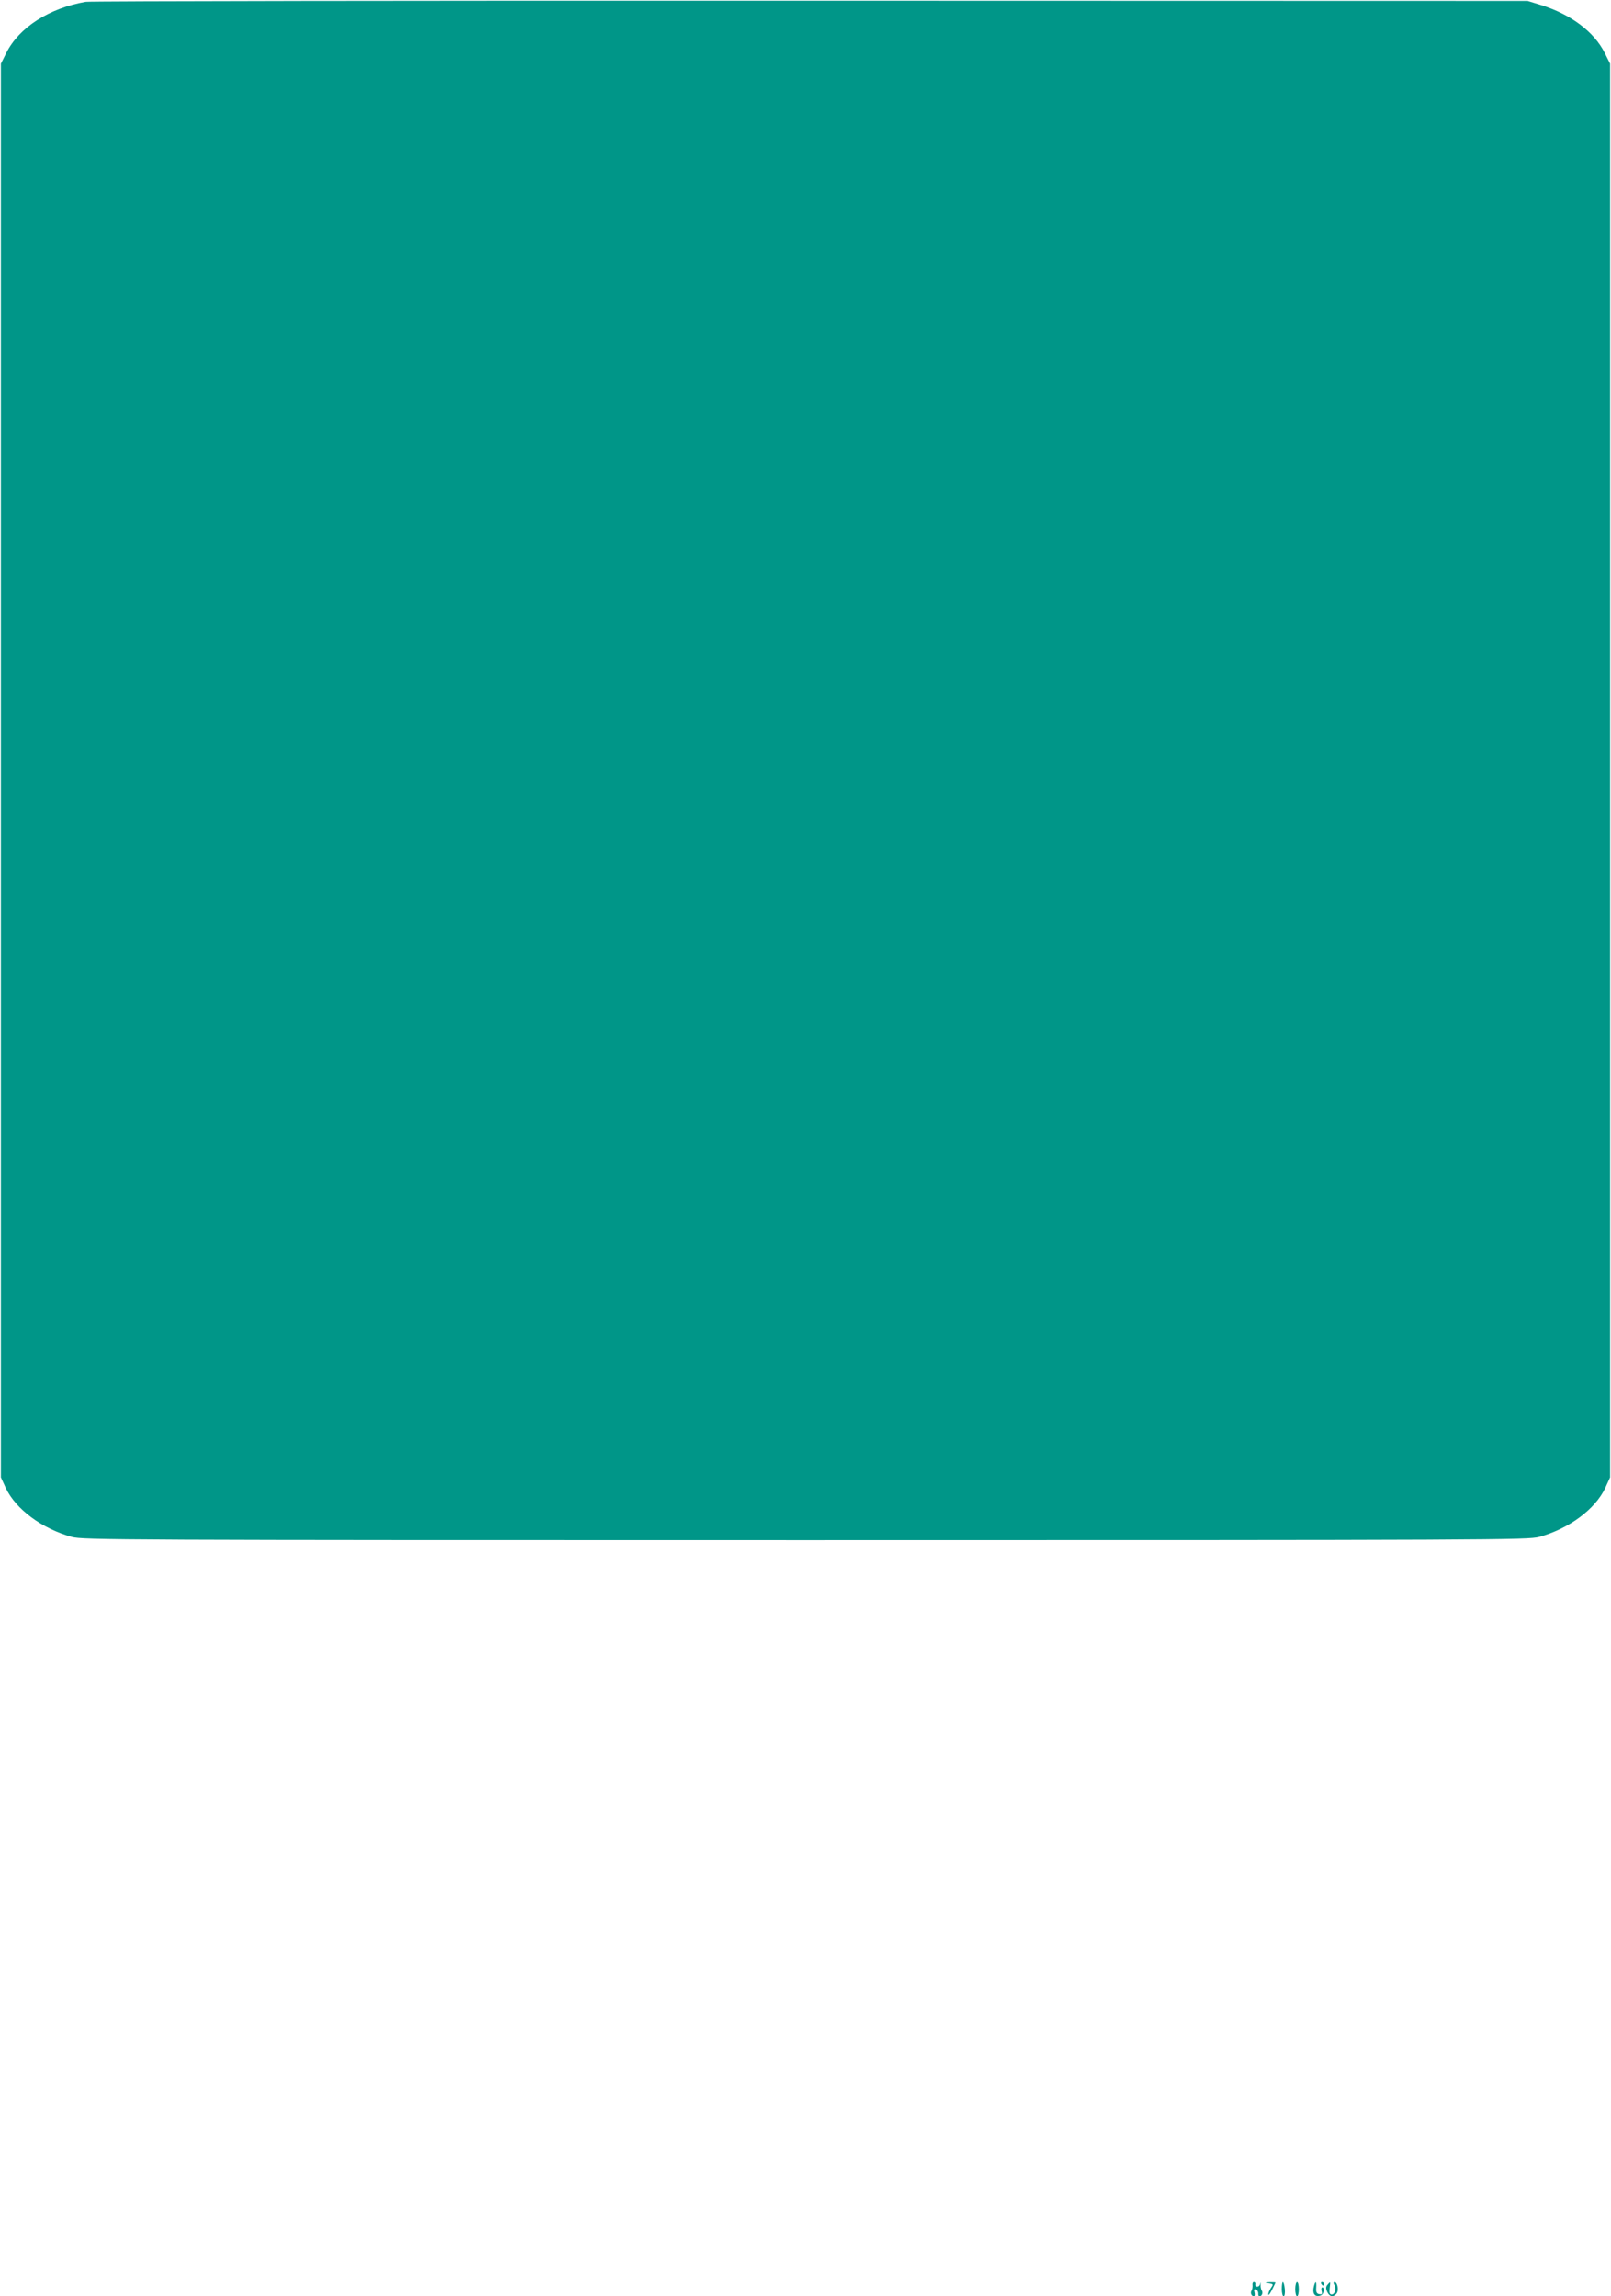 <?xml version="1.0" standalone="no"?>
<!DOCTYPE svg PUBLIC "-//W3C//DTD SVG 20010904//EN"
 "http://www.w3.org/TR/2001/REC-SVG-20010904/DTD/svg10.dtd">
<svg version="1.0" xmlns="http://www.w3.org/2000/svg"
 width="898pt" height="1280pt" viewBox="0 0 898 1280"
 preserveAspectRatio="xMidYMid meet">
<g transform="translate(0,1280) scale(0.1,-0.1)"
fill="#009688" stroke="none">
<path d="M478 12790 c-203 -35 -372 -143 -443 -285 l-30 -60 0 -3940 0 -3940
27 -59 c56 -119 202 -227 368 -273 62 -17 253 -18 4090 -18 3837 0 4028 1
4090 18 166 46 312 154 368 273 l27 59 0 3940 0 3940 -30 60 c-59 118 -189
215 -355 267 l-75 23 -3995 1 c-2197 1 -4016 -2 -4042 -6z"/>
<path d="M6982 63 c1 -10 -1 -24 -5 -31 -9 -13 -1 -32 13 -32 4 0 6 10 3 21
-4 16 -2 20 8 17 8 -3 13 -13 13 -22 -1 -9 2 -16 7 -16 13 0 21 19 12 33 -4 6
-7 21 -6 32 1 17 1 17 -3 2 -6 -19 -31 -17 -26 2 1 6 -3 11 -9 11 -5 0 -9 -8
-7 -17z"/>
<path d="M7073 73 c26 -4 26 -6 12 -26 -8 -12 -15 -28 -15 -36 0 -9 9 2 20 24
11 22 20 41 20 42 0 2 -15 2 -32 2 -31 -2 -31 -2 -5 -6z"/>
<path d="M7145 40 c0 -22 5 -40 10 -40 6 0 9 17 7 40 -2 22 -7 40 -11 40 -3 0
-6 -18 -6 -40z"/>
<path d="M7220 40 c0 -22 5 -40 10 -40 6 0 10 18 10 40 0 22 -4 40 -10 40 -5
0 -10 -18 -10 -40z"/>
<path d="M7324 55 c-9 -36 2 -57 28 -53 15 2 24 11 26 26 2 12 -1 22 -6 22 -6
0 -8 -9 -5 -21 5 -17 2 -20 -13 -17 -14 2 -19 11 -17 36 2 38 -4 42 -13 7z"/>
<path d="M7365 70 c3 -5 8 -10 11 -10 2 0 4 5 4 10 0 6 -5 10 -11 10 -5 0 -7
-4 -4 -10z"/>
<path d="M7400 65 c-10 -12 -10 -21 -2 -40 13 -28 34 -32 52 -10 14 16 6 65
-11 65 -6 0 -7 -6 -1 -16 12 -22 3 -54 -15 -54 -11 0 -14 9 -11 35 5 40 5 40
-12 20z"/>
</g>
</svg>
